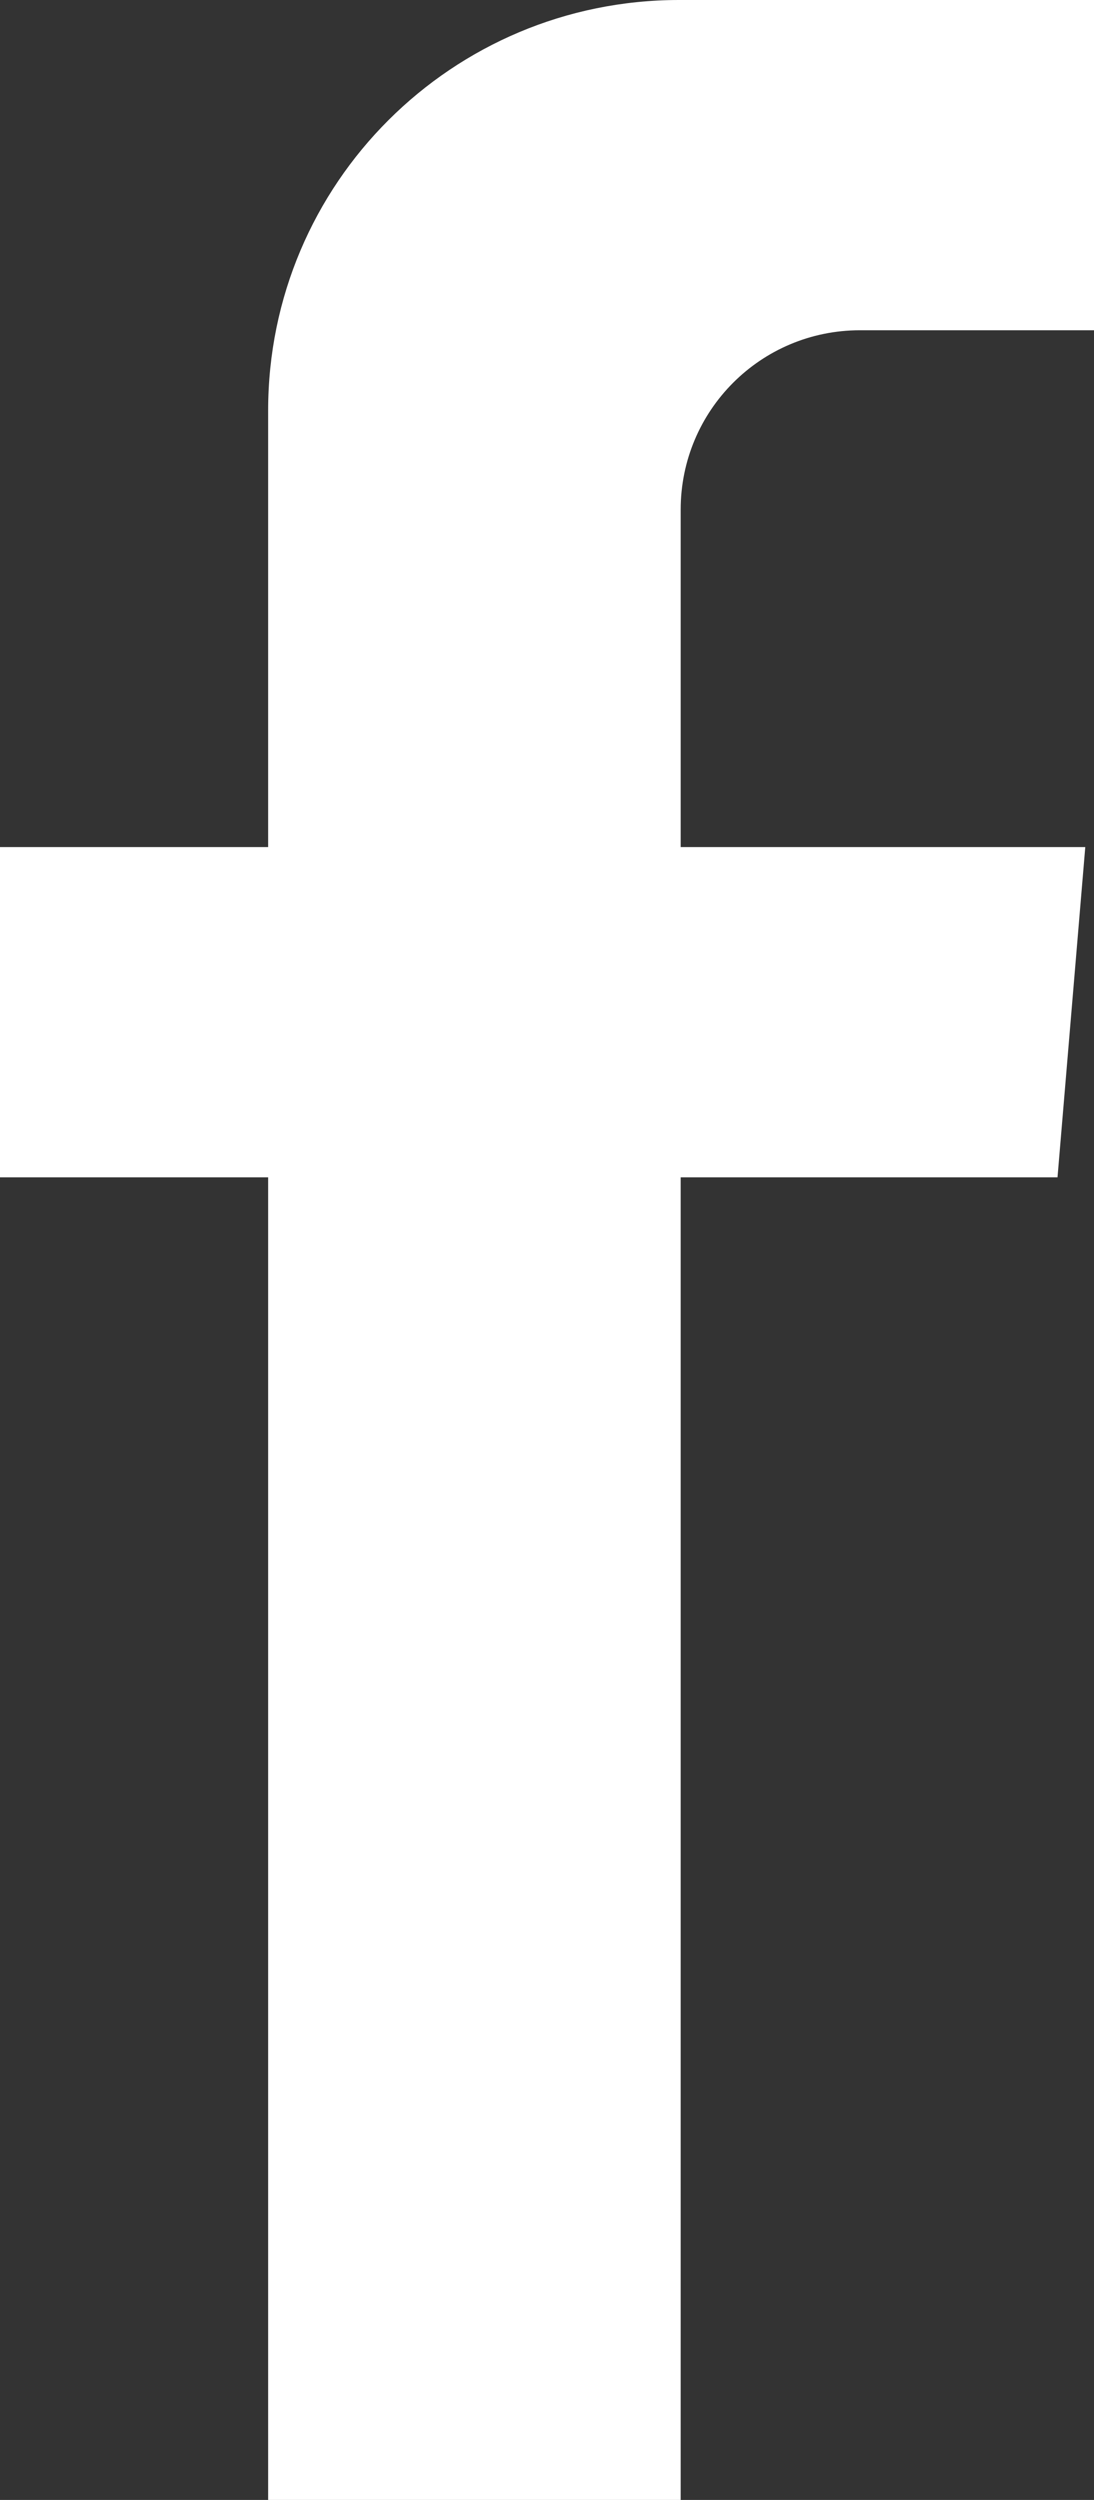 <?xml version="1.0" encoding="UTF-8"?>
<svg xmlns="http://www.w3.org/2000/svg" id="Layer_2" data-name="Layer 2" viewBox="0 0 13.79 31.49">
  <rect x="0" y="0" width="13.79" height="31.49" fill="#333333" stroke="none"/>
  <g id="Layer_1-2" data-name="Layer 1">
    <path d="M3.38,31.49h5.2V14.83h4.75l.35-4.16h-5.1v-4.25c0-1.25,1.01-2.26,2.26-2.26h2.95V0h-5.23C5.7,0,3.38,2.31,3.38,5.17v5.5H0v4.16h3.38v16.66Z" fill="#fff"></path>
  </g>
</svg>
